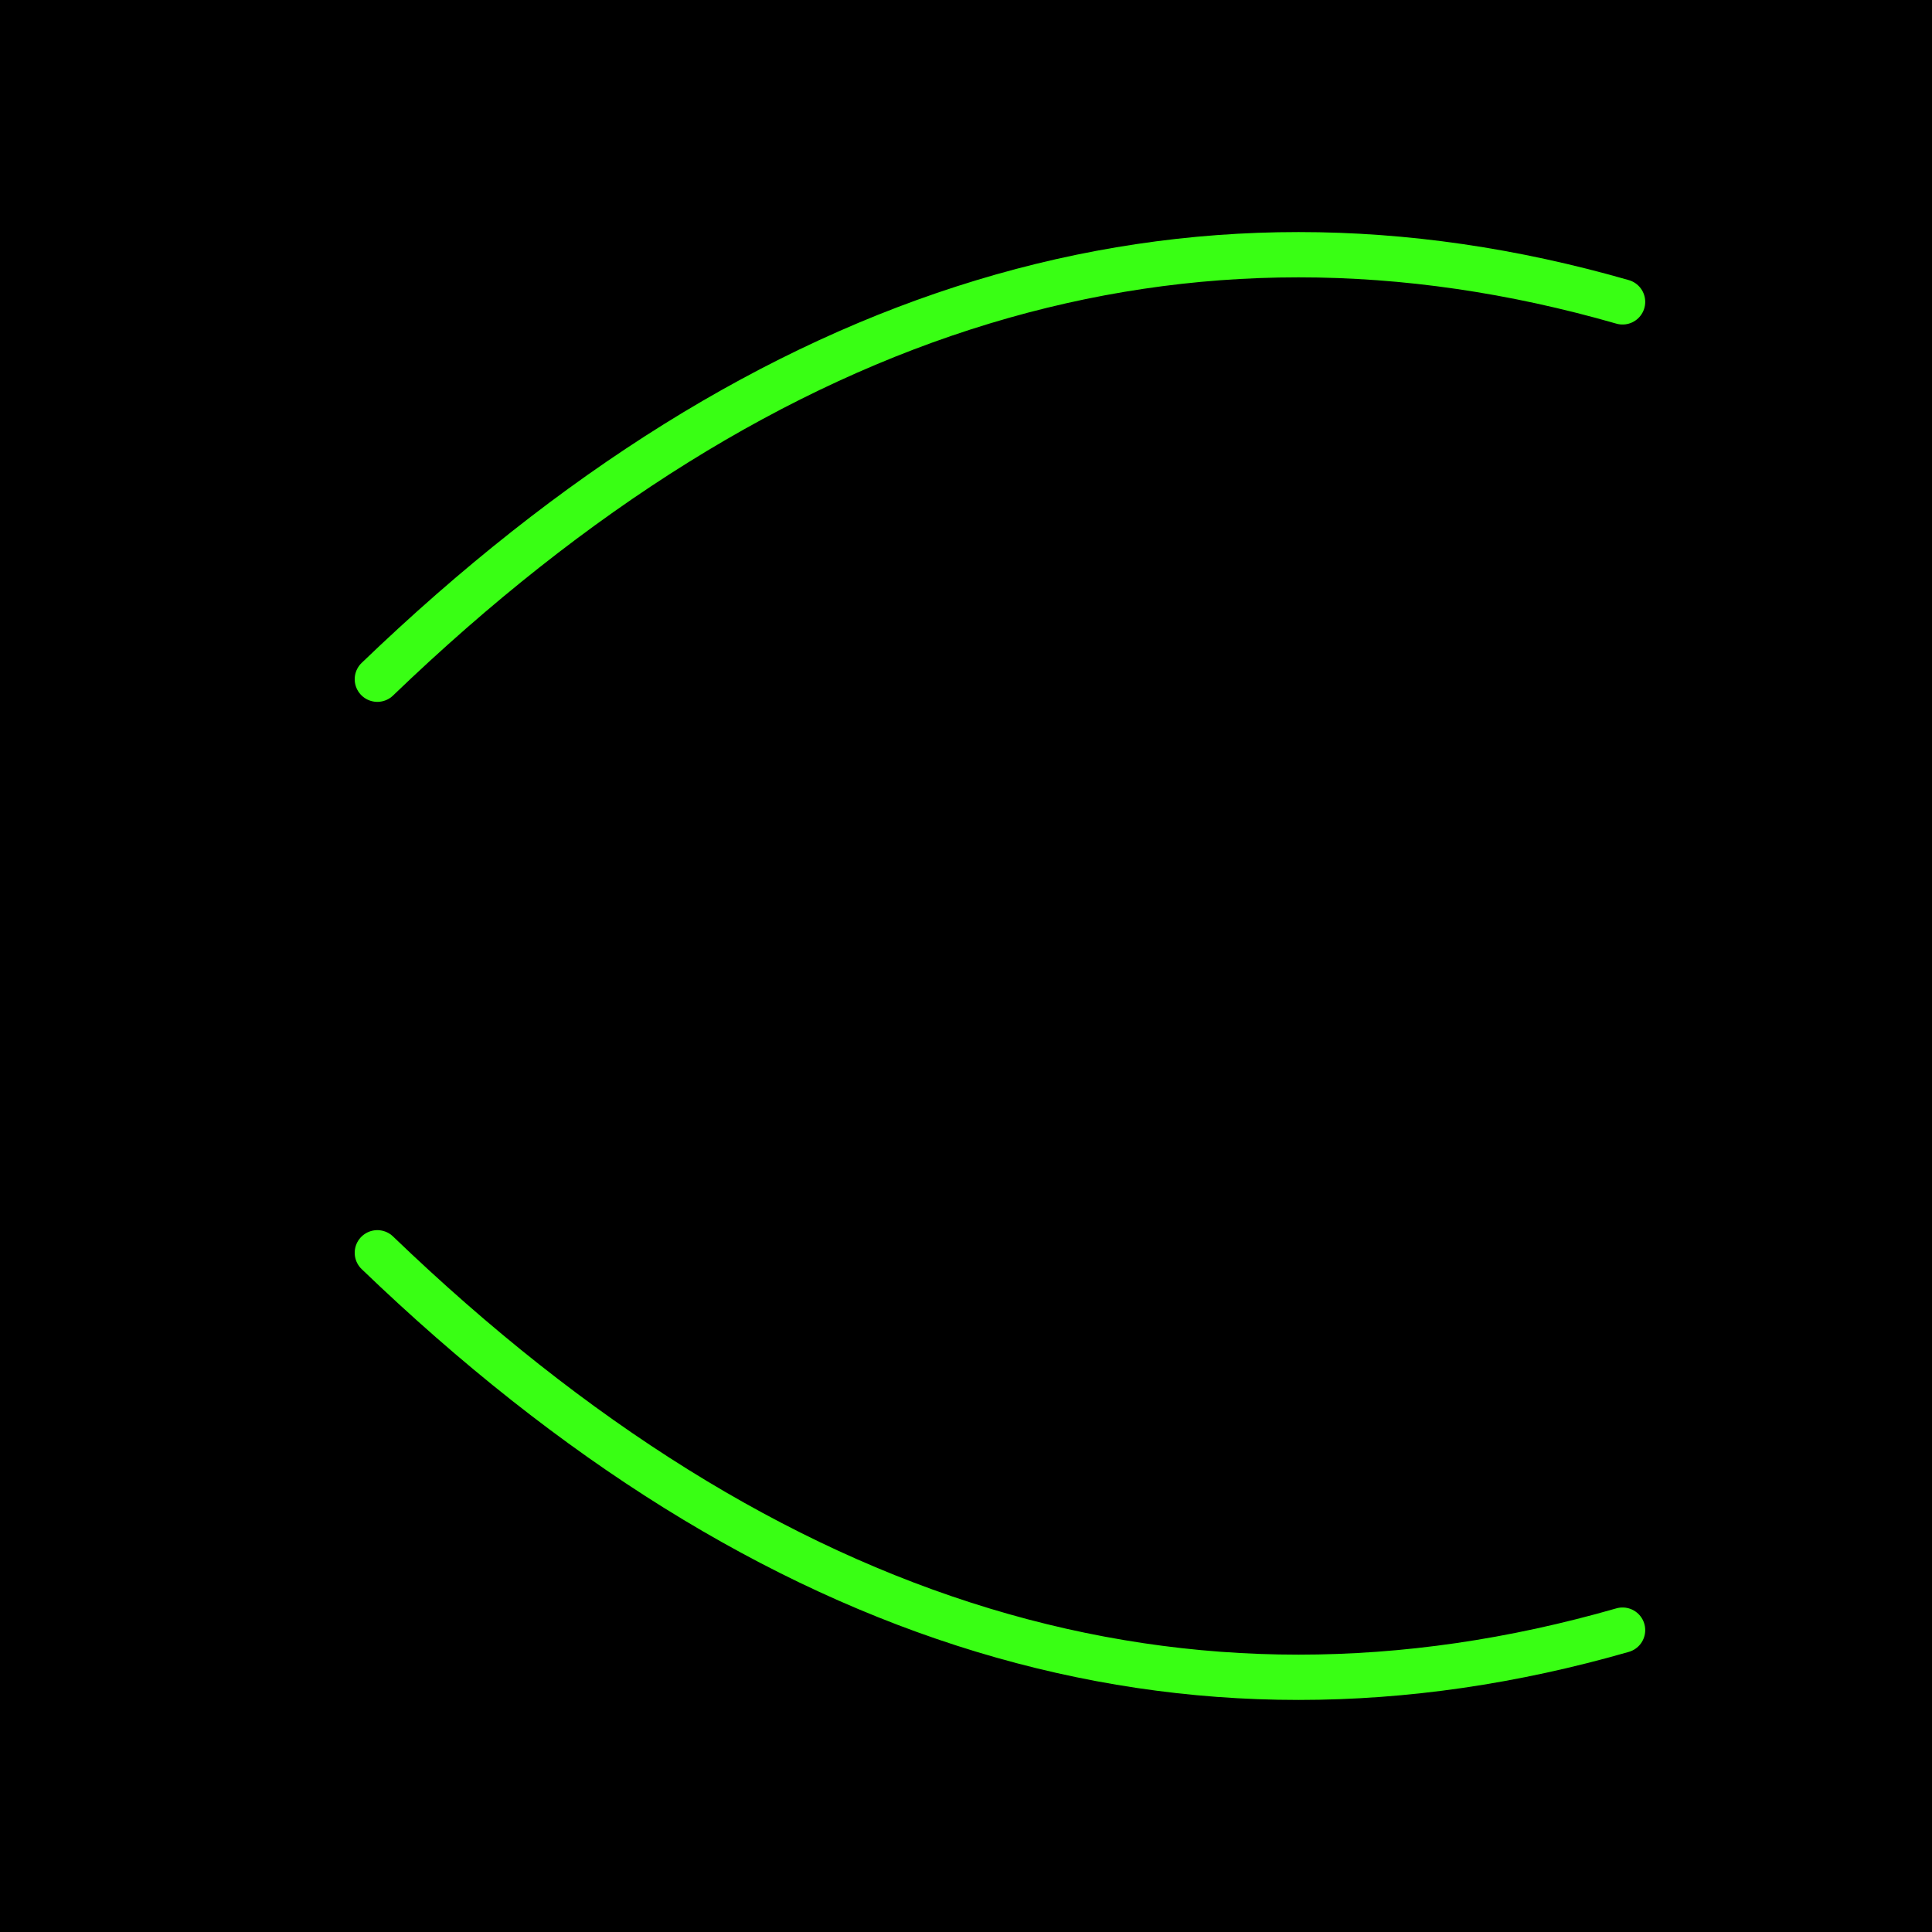 <svg xmlns="http://www.w3.org/2000/svg" viewBox="0 0 512 512">
  <defs>
    <style>
      @keyframes glow {
        0%, 100% { filter: drop-shadow(0 0 4px #39ff14); }
        50% { filter: drop-shadow(0 0 20px #39ff14); }
      }
      .logo-arc {
        animation: glow 2s infinite;
      }
    </style>
  </defs>
  <rect width="512" height="512" fill="#000000"/>
  <!-- RTL Arc Top (Right to Left) - Curved from right to left -->
  <path d="M 430 80 Q 256 30 100 180" fill="none" stroke="#39ff14" stroke-width="12" stroke-linecap="round" class="logo-arc"/>
  <!-- RTL Arc Bottom (Right to Left) -->
  <path d="M 430 432 Q 256 482 100 332" fill="none" stroke="#39ff14" stroke-width="12" stroke-linecap="round" class="logo-arc"/>
</svg>
